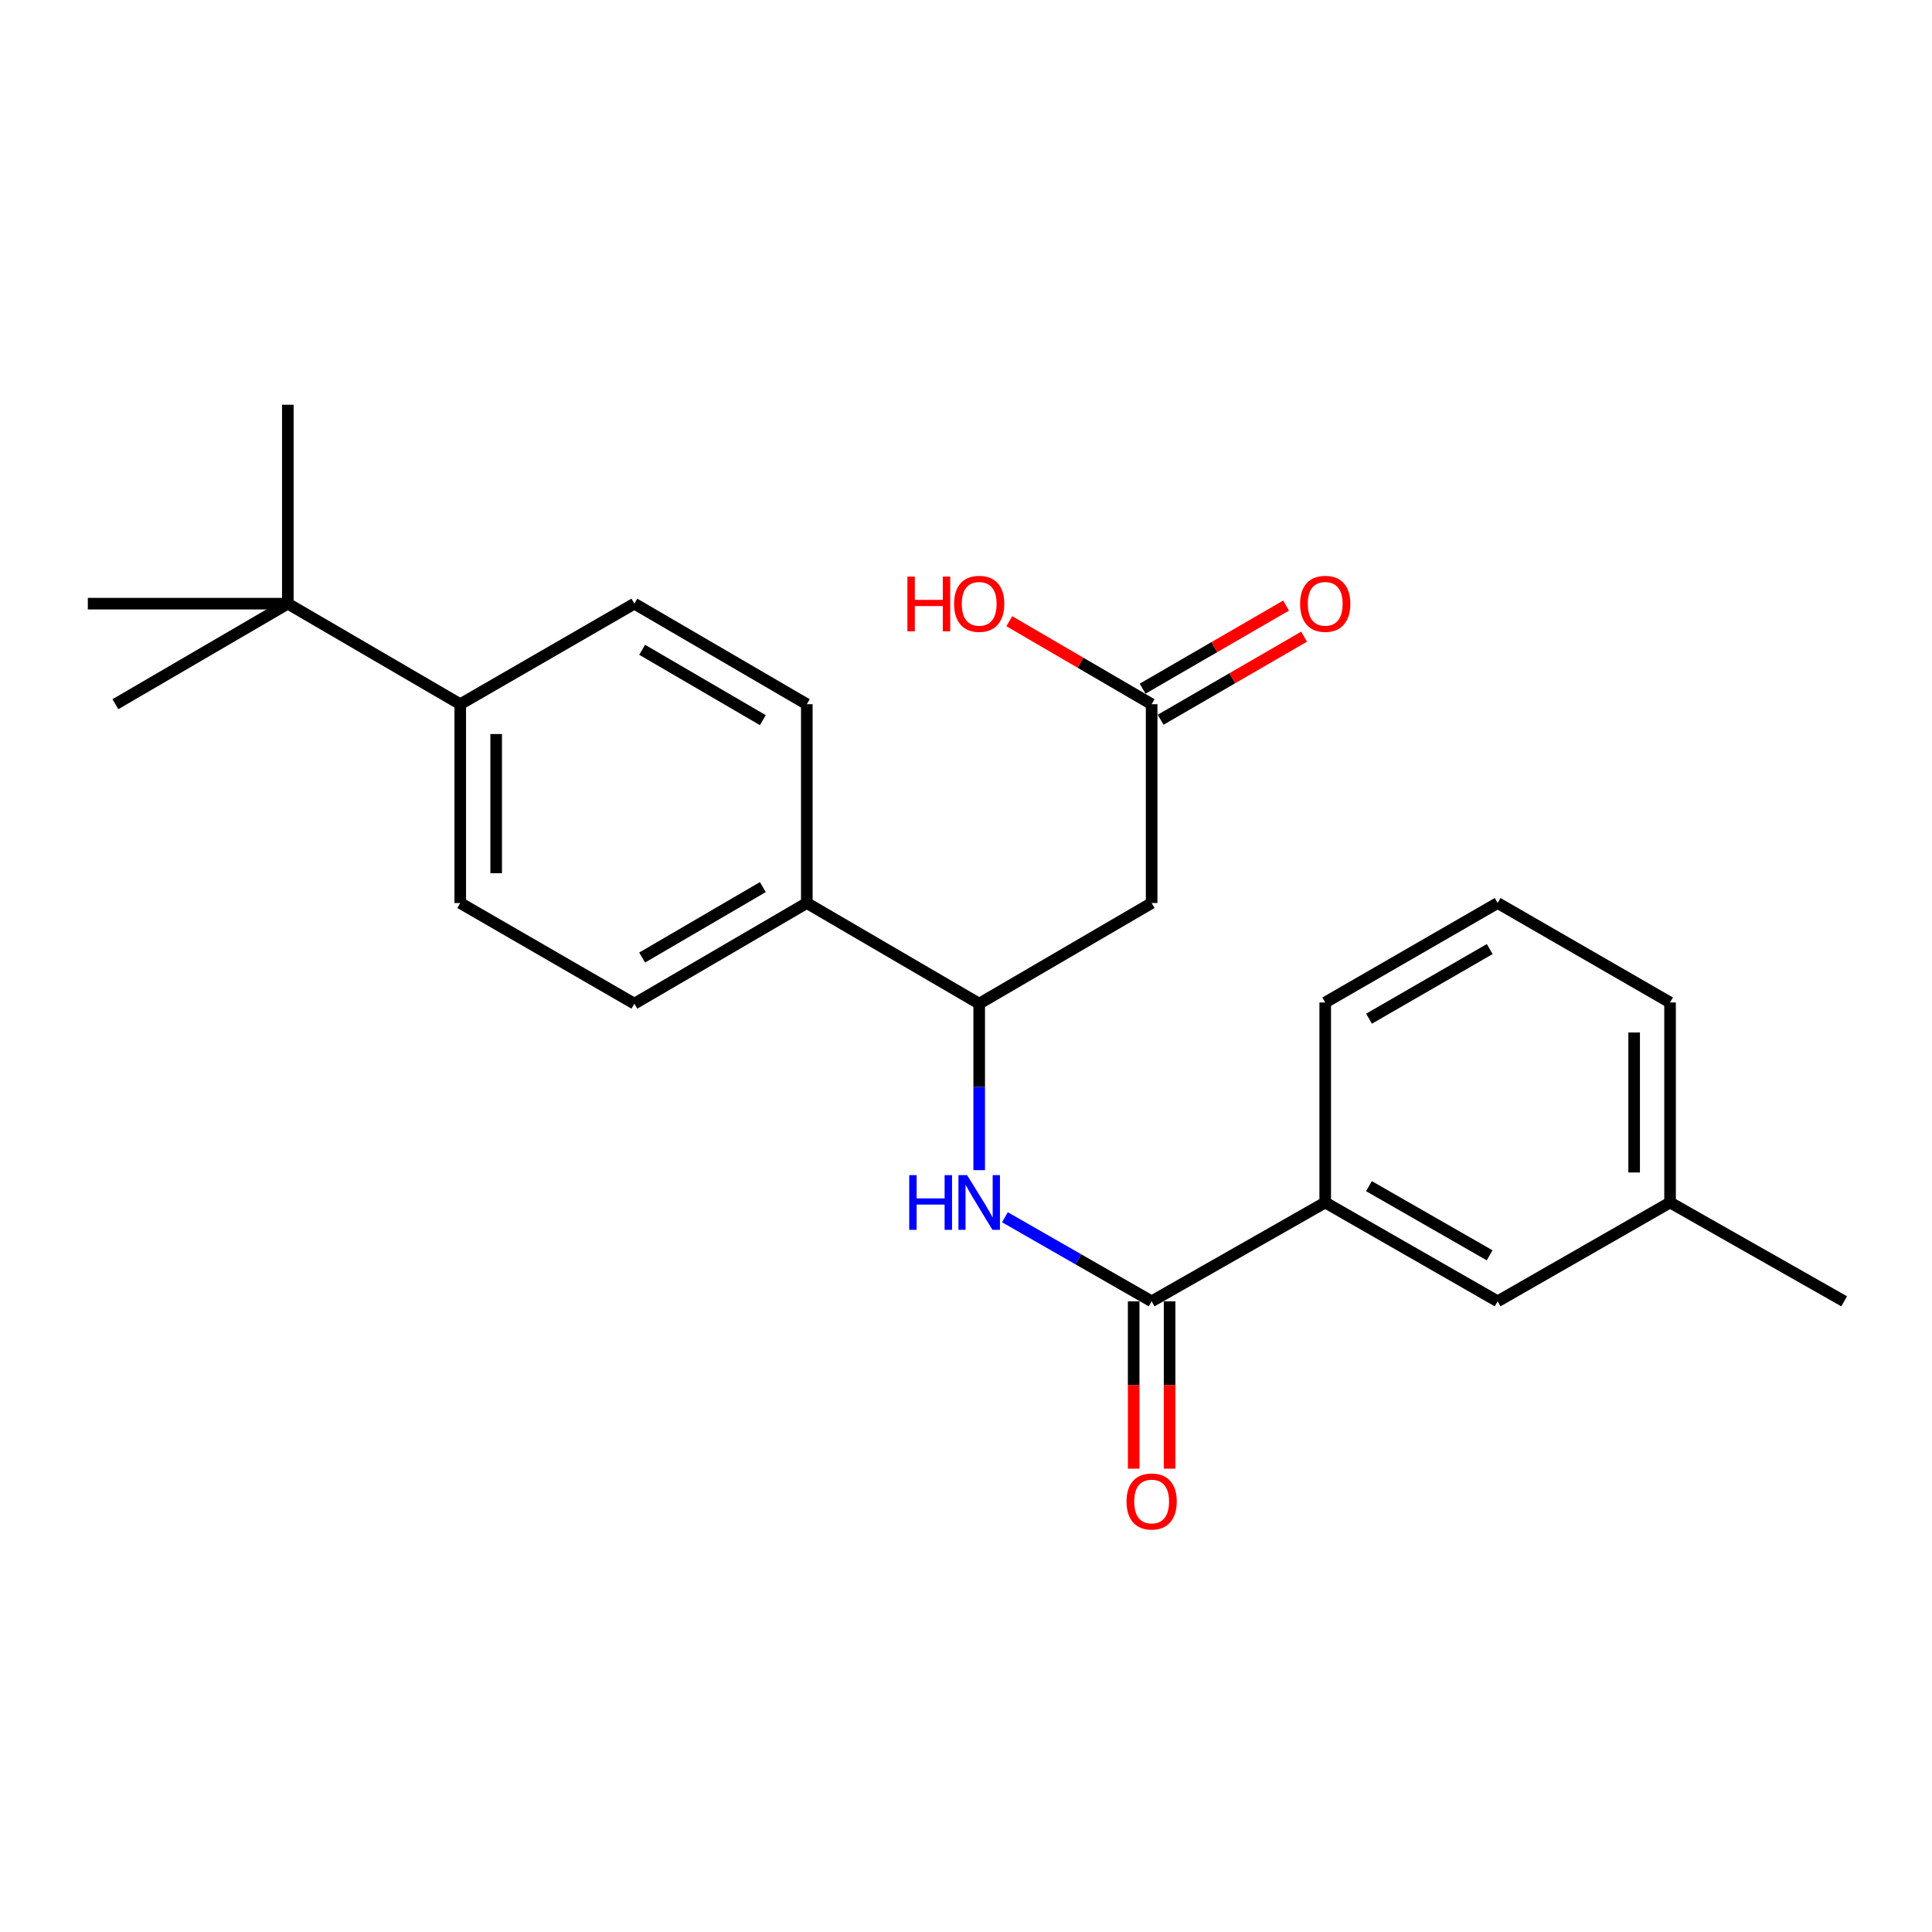 <?xml version='1.0' encoding='iso-8859-1'?>
<svg version='1.1' baseProfile='full'
              xmlns='http://www.w3.org/2000/svg'
                      xmlns:rdkit='http://www.rdkit.org/xml'
                      xmlns:xlink='http://www.w3.org/1999/xlink'
                  xml:space='preserve'
width='1000px' height='1000px' viewBox='0 0 1000 1000'>
<!-- END OF HEADER -->
<rect style='opacity:1.0;fill:#FFFFFF;stroke:none' width='1000' height='1000' x='0' y='0'> </rect>
<path class='bond-0' d='M 596.084,673.56 L 558.112,651.798' style='fill:none;fill-rule:evenodd;stroke:#000000;stroke-width:6px;stroke-linecap:butt;stroke-linejoin:miter;stroke-opacity:1' />
<path class='bond-0' d='M 558.112,651.798 L 520.14,630.037' style='fill:none;fill-rule:evenodd;stroke:#0000FF;stroke-width:6px;stroke-linecap:butt;stroke-linejoin:miter;stroke-opacity:1' />
<path class='bond-4' d='M 596.084,673.56 L 685.929,622.408' style='fill:none;fill-rule:evenodd;stroke:#000000;stroke-width:6px;stroke-linecap:butt;stroke-linejoin:miter;stroke-opacity:1' />
<path class='bond-8' d='M 586.788,673.56 L 586.788,716.871' style='fill:none;fill-rule:evenodd;stroke:#000000;stroke-width:6px;stroke-linecap:butt;stroke-linejoin:miter;stroke-opacity:1' />
<path class='bond-8' d='M 586.788,716.871 L 586.788,760.183' style='fill:none;fill-rule:evenodd;stroke:#FF0000;stroke-width:6px;stroke-linecap:butt;stroke-linejoin:miter;stroke-opacity:1' />
<path class='bond-8' d='M 605.381,673.56 L 605.381,716.871' style='fill:none;fill-rule:evenodd;stroke:#000000;stroke-width:6px;stroke-linecap:butt;stroke-linejoin:miter;stroke-opacity:1' />
<path class='bond-8' d='M 605.381,716.871 L 605.381,760.183' style='fill:none;fill-rule:evenodd;stroke:#FF0000;stroke-width:6px;stroke-linecap:butt;stroke-linejoin:miter;stroke-opacity:1' />
<path class='bond-2' d='M 506.828,605.676 L 506.828,562.586' style='fill:none;fill-rule:evenodd;stroke:#0000FF;stroke-width:6px;stroke-linecap:butt;stroke-linejoin:miter;stroke-opacity:1' />
<path class='bond-2' d='M 506.828,562.586 L 506.828,519.497' style='fill:none;fill-rule:evenodd;stroke:#000000;stroke-width:6px;stroke-linecap:butt;stroke-linejoin:miter;stroke-opacity:1' />
<path class='bond-1' d='M 596.084,467.405 L 506.828,519.497' style='fill:none;fill-rule:evenodd;stroke:#000000;stroke-width:6px;stroke-linecap:butt;stroke-linejoin:miter;stroke-opacity:1' />
<path class='bond-3' d='M 596.084,467.405 L 596.084,364.494' style='fill:none;fill-rule:evenodd;stroke:#000000;stroke-width:6px;stroke-linecap:butt;stroke-linejoin:miter;stroke-opacity:1' />
<path class='bond-5' d='M 506.828,519.497 L 417.602,467.405' style='fill:none;fill-rule:evenodd;stroke:#000000;stroke-width:6px;stroke-linecap:butt;stroke-linejoin:miter;stroke-opacity:1' />
<path class='bond-10' d='M 600.744,372.538 L 637.868,351.035' style='fill:none;fill-rule:evenodd;stroke:#000000;stroke-width:6px;stroke-linecap:butt;stroke-linejoin:miter;stroke-opacity:1' />
<path class='bond-10' d='M 637.868,351.035 L 674.993,329.532' style='fill:none;fill-rule:evenodd;stroke:#FF0000;stroke-width:6px;stroke-linecap:butt;stroke-linejoin:miter;stroke-opacity:1' />
<path class='bond-10' d='M 591.425,356.449 L 628.549,334.946' style='fill:none;fill-rule:evenodd;stroke:#000000;stroke-width:6px;stroke-linecap:butt;stroke-linejoin:miter;stroke-opacity:1' />
<path class='bond-10' d='M 628.549,334.946 L 665.674,313.443' style='fill:none;fill-rule:evenodd;stroke:#FF0000;stroke-width:6px;stroke-linecap:butt;stroke-linejoin:miter;stroke-opacity:1' />
<path class='bond-15' d='M 596.084,364.494 L 559.247,343.016' style='fill:none;fill-rule:evenodd;stroke:#000000;stroke-width:6px;stroke-linecap:butt;stroke-linejoin:miter;stroke-opacity:1' />
<path class='bond-15' d='M 559.247,343.016 L 522.411,321.539' style='fill:none;fill-rule:evenodd;stroke:#FF0000;stroke-width:6px;stroke-linecap:butt;stroke-linejoin:miter;stroke-opacity:1' />
<path class='bond-9' d='M 685.929,622.408 L 775.175,673.56' style='fill:none;fill-rule:evenodd;stroke:#000000;stroke-width:6px;stroke-linecap:butt;stroke-linejoin:miter;stroke-opacity:1' />
<path class='bond-9' d='M 708.562,613.95 L 771.034,649.756' style='fill:none;fill-rule:evenodd;stroke:#000000;stroke-width:6px;stroke-linecap:butt;stroke-linejoin:miter;stroke-opacity:1' />
<path class='bond-17' d='M 685.929,622.408 L 685.929,518.887' style='fill:none;fill-rule:evenodd;stroke:#000000;stroke-width:6px;stroke-linecap:butt;stroke-linejoin:miter;stroke-opacity:1' />
<path class='bond-13' d='M 417.602,467.405 L 417.602,364.494' style='fill:none;fill-rule:evenodd;stroke:#000000;stroke-width:6px;stroke-linecap:butt;stroke-linejoin:miter;stroke-opacity:1' />
<path class='bond-14' d='M 417.602,467.405 L 328.346,519.497' style='fill:none;fill-rule:evenodd;stroke:#000000;stroke-width:6px;stroke-linecap:butt;stroke-linejoin:miter;stroke-opacity:1' />
<path class='bond-14' d='M 394.842,459.161 L 332.363,495.625' style='fill:none;fill-rule:evenodd;stroke:#000000;stroke-width:6px;stroke-linecap:butt;stroke-linejoin:miter;stroke-opacity:1' />
<path class='bond-6' d='M 148.976,312.454 L 238.222,364.494' style='fill:none;fill-rule:evenodd;stroke:#000000;stroke-width:6px;stroke-linecap:butt;stroke-linejoin:miter;stroke-opacity:1' />
<path class='bond-19' d='M 148.976,312.454 L 59.73,364.494' style='fill:none;fill-rule:evenodd;stroke:#000000;stroke-width:6px;stroke-linecap:butt;stroke-linejoin:miter;stroke-opacity:1' />
<path class='bond-20' d='M 148.976,312.454 L 45.455,312.454' style='fill:none;fill-rule:evenodd;stroke:#000000;stroke-width:6px;stroke-linecap:butt;stroke-linejoin:miter;stroke-opacity:1' />
<path class='bond-21' d='M 148.976,312.454 L 148.976,209.491' style='fill:none;fill-rule:evenodd;stroke:#000000;stroke-width:6px;stroke-linecap:butt;stroke-linejoin:miter;stroke-opacity:1' />
<path class='bond-7' d='M 238.222,364.494 L 238.222,467.405' style='fill:none;fill-rule:evenodd;stroke:#000000;stroke-width:6px;stroke-linecap:butt;stroke-linejoin:miter;stroke-opacity:1' />
<path class='bond-7' d='M 256.815,379.93 L 256.815,451.969' style='fill:none;fill-rule:evenodd;stroke:#000000;stroke-width:6px;stroke-linecap:butt;stroke-linejoin:miter;stroke-opacity:1' />
<path class='bond-25' d='M 238.222,364.494 L 328.346,312.454' style='fill:none;fill-rule:evenodd;stroke:#000000;stroke-width:6px;stroke-linecap:butt;stroke-linejoin:miter;stroke-opacity:1' />
<path class='bond-16' d='M 775.175,673.56 L 864.421,622.408' style='fill:none;fill-rule:evenodd;stroke:#000000;stroke-width:6px;stroke-linecap:butt;stroke-linejoin:miter;stroke-opacity:1' />
<path class='bond-11' d='M 238.222,467.405 L 328.346,519.497' style='fill:none;fill-rule:evenodd;stroke:#000000;stroke-width:6px;stroke-linecap:butt;stroke-linejoin:miter;stroke-opacity:1' />
<path class='bond-12' d='M 328.346,312.454 L 417.602,364.494' style='fill:none;fill-rule:evenodd;stroke:#000000;stroke-width:6px;stroke-linecap:butt;stroke-linejoin:miter;stroke-opacity:1' />
<path class='bond-12' d='M 332.37,336.322 L 394.849,372.75' style='fill:none;fill-rule:evenodd;stroke:#000000;stroke-width:6px;stroke-linecap:butt;stroke-linejoin:miter;stroke-opacity:1' />
<path class='bond-23' d='M 864.421,622.408 L 954.545,673.56' style='fill:none;fill-rule:evenodd;stroke:#000000;stroke-width:6px;stroke-linecap:butt;stroke-linejoin:miter;stroke-opacity:1' />
<path class='bond-24' d='M 864.421,622.408 L 864.421,518.887' style='fill:none;fill-rule:evenodd;stroke:#000000;stroke-width:6px;stroke-linecap:butt;stroke-linejoin:miter;stroke-opacity:1' />
<path class='bond-24' d='M 845.828,606.88 L 845.828,534.415' style='fill:none;fill-rule:evenodd;stroke:#000000;stroke-width:6px;stroke-linecap:butt;stroke-linejoin:miter;stroke-opacity:1' />
<path class='bond-18' d='M 685.929,518.887 L 775.175,467.405' style='fill:none;fill-rule:evenodd;stroke:#000000;stroke-width:6px;stroke-linecap:butt;stroke-linejoin:miter;stroke-opacity:1' />
<path class='bond-18' d='M 708.607,527.27 L 771.079,491.233' style='fill:none;fill-rule:evenodd;stroke:#000000;stroke-width:6px;stroke-linecap:butt;stroke-linejoin:miter;stroke-opacity:1' />
<path class='bond-22' d='M 775.175,467.405 L 864.421,518.887' style='fill:none;fill-rule:evenodd;stroke:#000000;stroke-width:6px;stroke-linecap:butt;stroke-linejoin:miter;stroke-opacity:1' />
<path  class='atom-1' d='M 470.608 608.248
L 474.448 608.248
L 474.448 620.288
L 488.928 620.288
L 488.928 608.248
L 492.768 608.248
L 492.768 636.568
L 488.928 636.568
L 488.928 623.488
L 474.448 623.488
L 474.448 636.568
L 470.608 636.568
L 470.608 608.248
' fill='#0000FF'/>
<path  class='atom-1' d='M 500.568 608.248
L 509.848 623.248
Q 510.768 624.728, 512.248 627.408
Q 513.728 630.088, 513.808 630.248
L 513.808 608.248
L 517.568 608.248
L 517.568 636.568
L 513.688 636.568
L 503.728 620.168
Q 502.568 618.248, 501.328 616.048
Q 500.128 613.848, 499.768 613.168
L 499.768 636.568
L 496.088 636.568
L 496.088 608.248
L 500.568 608.248
' fill='#0000FF'/>
<path  class='atom-9' d='M 583.084 777.171
Q 583.084 770.371, 586.444 766.571
Q 589.804 762.771, 596.084 762.771
Q 602.364 762.771, 605.724 766.571
Q 609.084 770.371, 609.084 777.171
Q 609.084 784.051, 605.684 787.971
Q 602.284 791.851, 596.084 791.851
Q 589.844 791.851, 586.444 787.971
Q 583.084 784.091, 583.084 777.171
M 596.084 788.651
Q 600.404 788.651, 602.724 785.771
Q 605.084 782.851, 605.084 777.171
Q 605.084 771.611, 602.724 768.811
Q 600.404 765.971, 596.084 765.971
Q 591.764 765.971, 589.404 768.771
Q 587.084 771.571, 587.084 777.171
Q 587.084 782.891, 589.404 785.771
Q 591.764 788.651, 596.084 788.651
' fill='#FF0000'/>
<path  class='atom-11' d='M 672.929 312.534
Q 672.929 305.734, 676.289 301.934
Q 679.649 298.134, 685.929 298.134
Q 692.209 298.134, 695.569 301.934
Q 698.929 305.734, 698.929 312.534
Q 698.929 319.414, 695.529 323.334
Q 692.129 327.214, 685.929 327.214
Q 679.689 327.214, 676.289 323.334
Q 672.929 319.454, 672.929 312.534
M 685.929 324.014
Q 690.249 324.014, 692.569 321.134
Q 694.929 318.214, 694.929 312.534
Q 694.929 306.974, 692.569 304.174
Q 690.249 301.334, 685.929 301.334
Q 681.609 301.334, 679.249 304.134
Q 676.929 306.934, 676.929 312.534
Q 676.929 318.254, 679.249 321.134
Q 681.609 324.014, 685.929 324.014
' fill='#FF0000'/>
<path  class='atom-16' d='M 469.668 298.454
L 473.508 298.454
L 473.508 310.494
L 487.988 310.494
L 487.988 298.454
L 491.828 298.454
L 491.828 326.774
L 487.988 326.774
L 487.988 313.694
L 473.508 313.694
L 473.508 326.774
L 469.668 326.774
L 469.668 298.454
' fill='#FF0000'/>
<path  class='atom-16' d='M 493.828 312.534
Q 493.828 305.734, 497.188 301.934
Q 500.548 298.134, 506.828 298.134
Q 513.108 298.134, 516.468 301.934
Q 519.828 305.734, 519.828 312.534
Q 519.828 319.414, 516.428 323.334
Q 513.028 327.214, 506.828 327.214
Q 500.588 327.214, 497.188 323.334
Q 493.828 319.454, 493.828 312.534
M 506.828 324.014
Q 511.148 324.014, 513.468 321.134
Q 515.828 318.214, 515.828 312.534
Q 515.828 306.974, 513.468 304.174
Q 511.148 301.334, 506.828 301.334
Q 502.508 301.334, 500.148 304.134
Q 497.828 306.934, 497.828 312.534
Q 497.828 318.254, 500.148 321.134
Q 502.508 324.014, 506.828 324.014
' fill='#FF0000'/>
</svg>
